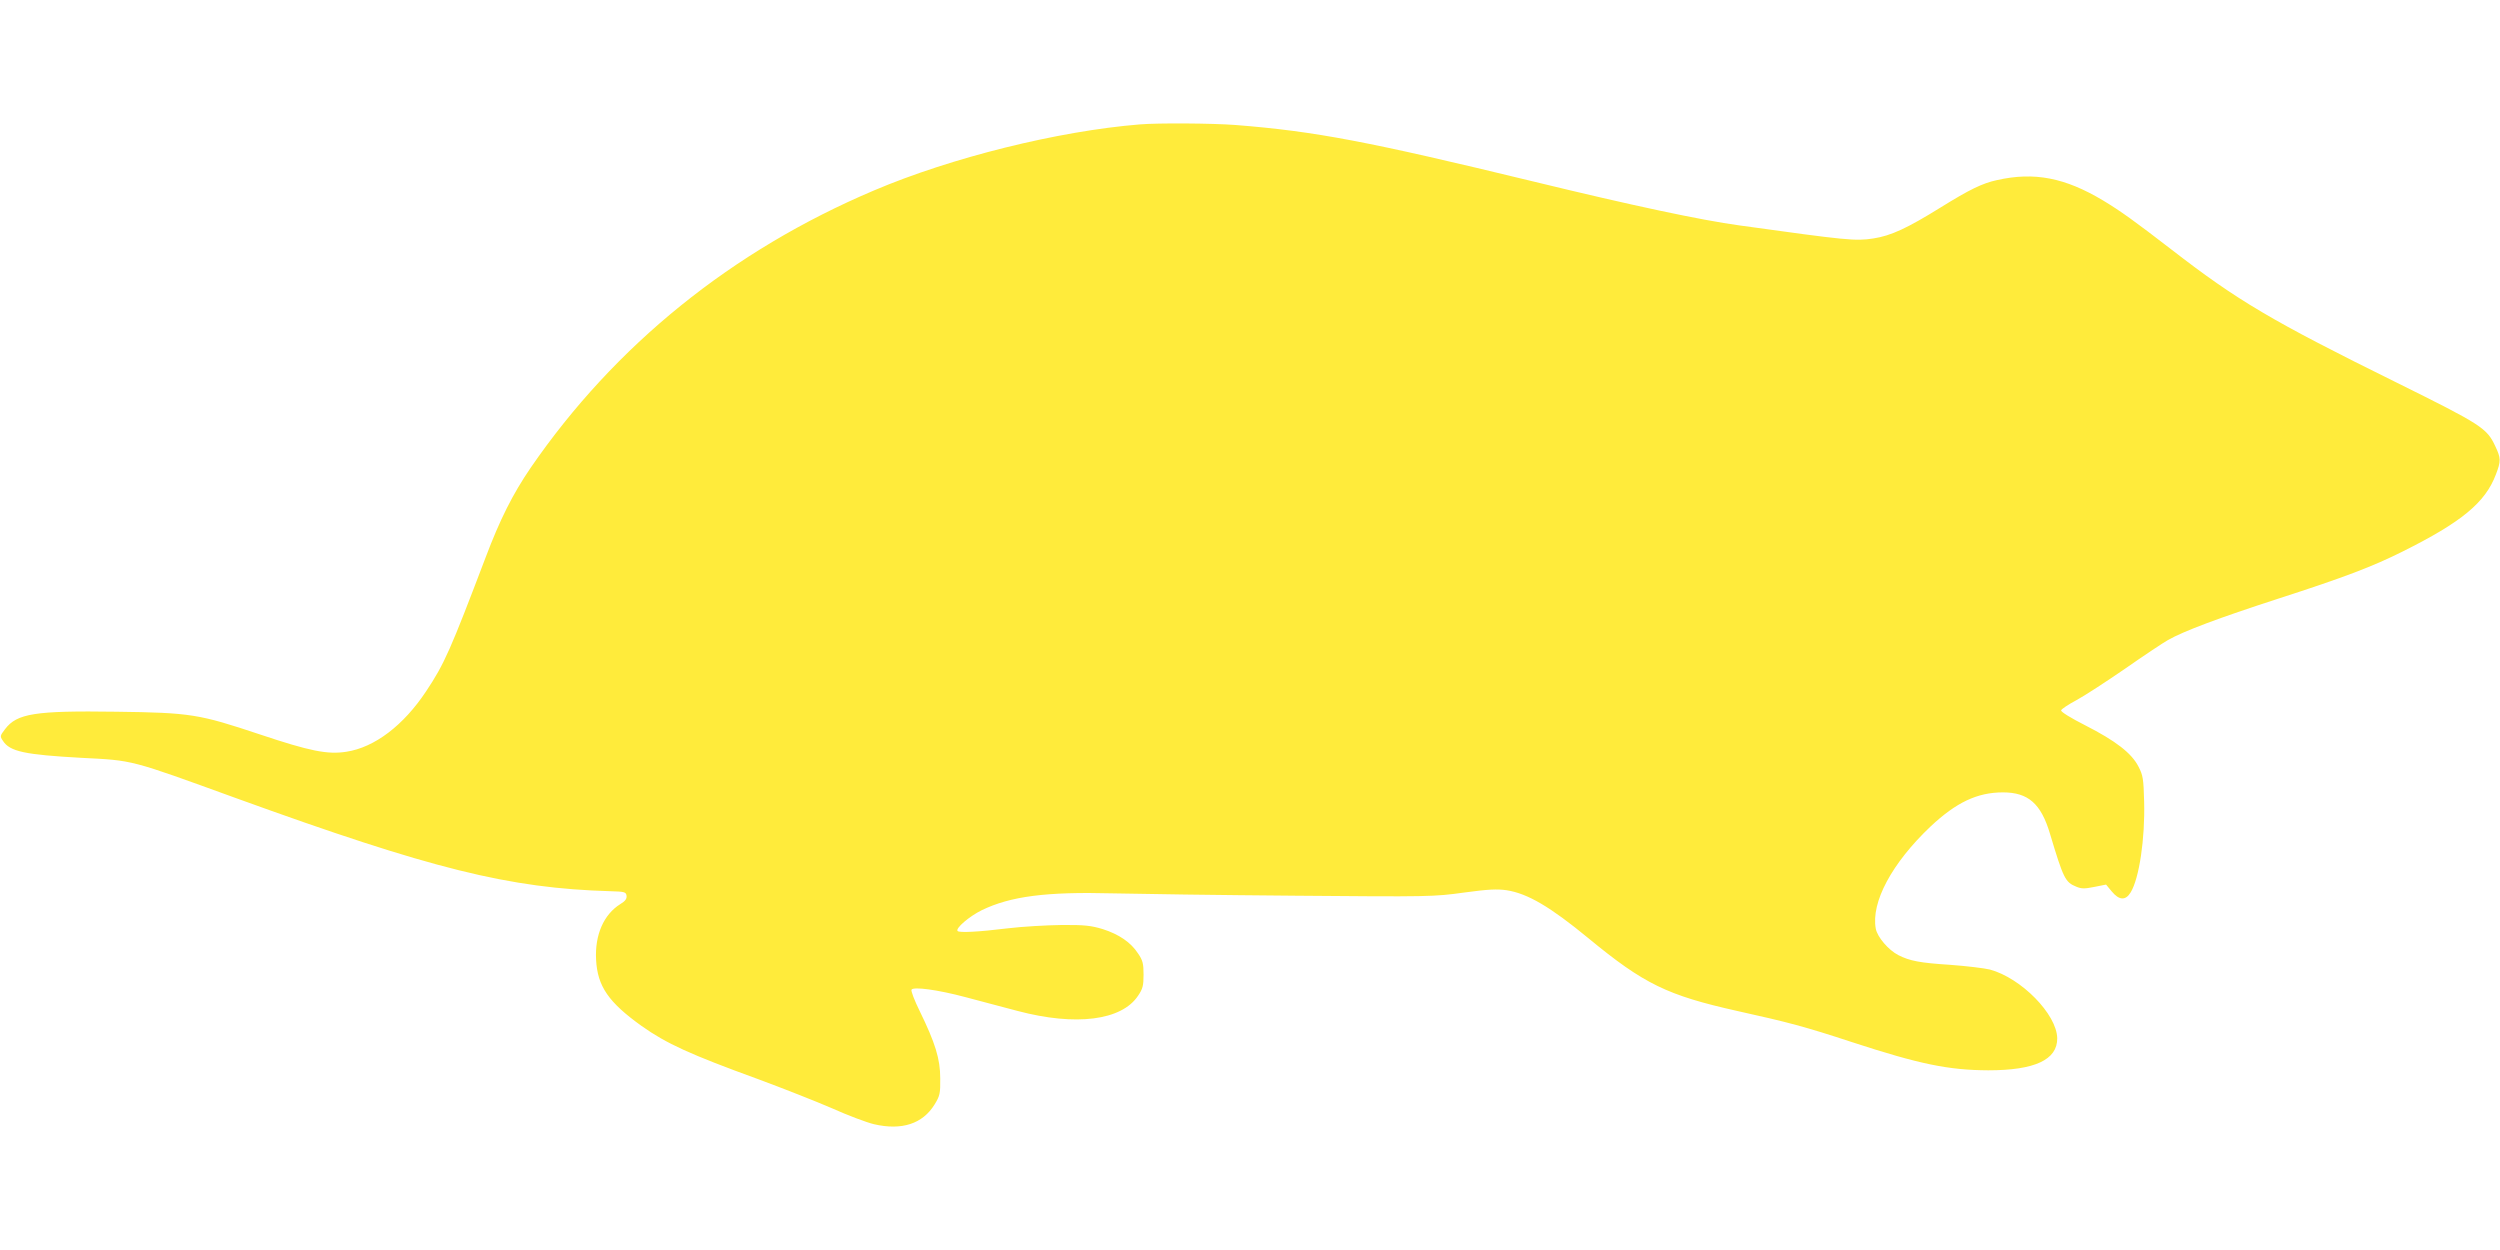 <?xml version="1.0" standalone="no"?>
<!DOCTYPE svg PUBLIC "-//W3C//DTD SVG 20010904//EN"
 "http://www.w3.org/TR/2001/REC-SVG-20010904/DTD/svg10.dtd">
<svg version="1.0" xmlns="http://www.w3.org/2000/svg"
 width="1280pt" height="640pt" viewBox="0 0 1280 640"
 preserveAspectRatio="xMidYMid meet">
<g transform="translate(0,640) scale(0.1,-0.1)"
fill="#ffeb3b" stroke="none">
<path d="M5835 5763 c-418 -34 -965 -170 -1360 -338 -727 -308 -1326 -792
-1758 -1420 -92 -135 -157 -264 -231 -460 -179 -471 -210 -543 -304 -684 -116
-175 -264 -288 -409 -310 -96 -15 -186 3 -443 89 -312 104 -353 111 -735 116
-417 6 -508 -9 -569 -89 -26 -34 -27 -37 -11 -60 35 -55 112 -71 400 -87 271
-14 244 -7 795 -207 1002 -363 1396 -461 1915 -476 73 -2 80 -4 83 -23 2 -16
-7 -28 -32 -43 -85 -53 -131 -158 -124 -285 7 -136 64 -218 233 -339 127 -90
247 -145 596 -272 127 -47 297 -114 378 -149 80 -36 178 -73 216 -82 142 -33
249 2 310 101 27 44 30 56 29 134 0 100 -26 182 -105 344 -27 55 -46 104 -42
110 10 16 132 0 275 -38 73 -20 194 -51 268 -71 298 -79 533 -49 617 78 24 35
28 52 28 108 0 56 -4 73 -28 108 -37 57 -97 98 -181 125 -60 18 -93 22 -211
21 -77 -1 -201 -8 -275 -17 -154 -19 -247 -23 -257 -14 -13 13 59 75 124 107
147 71 329 95 669 86 126 -3 547 -9 936 -12 687 -6 712 -5 863 16 125 17 169
19 219 12 108 -17 222 -84 419 -246 285 -235 404 -292 761 -372 262 -58 349
-81 586 -159 349 -114 496 -144 700 -145 238 0 354 54 353 164 -2 123 -185
309 -345 352 -29 7 -120 18 -202 24 -156 10 -208 20 -267 50 -50 26 -107 92
-115 135 -25 135 82 335 280 523 132 124 240 175 371 175 129 0 195 -57 241
-212 69 -230 78 -248 135 -271 26 -11 43 -11 92 -1 l60 12 29 -35 c38 -46 71
-48 97 -5 44 72 74 276 69 464 -3 117 -6 136 -29 180 -35 69 -117 132 -272
211 -73 37 -127 70 -124 77 2 7 37 30 78 52 41 22 153 95 249 161 96 67 195
133 220 147 81 46 260 113 565 212 341 110 484 165 636 241 303 151 424 251
478 395 26 68 26 83 -3 144 -43 93 -71 111 -503 325 -644 318 -816 420 -1156
683 -184 142 -260 197 -350 251 -194 116 -351 147 -542 104 -75 -16 -142 -49
-287 -139 -174 -108 -256 -146 -347 -160 -92 -14 -132 -10 -686 67 -196 27
-541 100 -1051 224 -849 206 -1121 258 -1528 290 -119 9 -396 11 -491 3z"/>
</g>
</svg>
